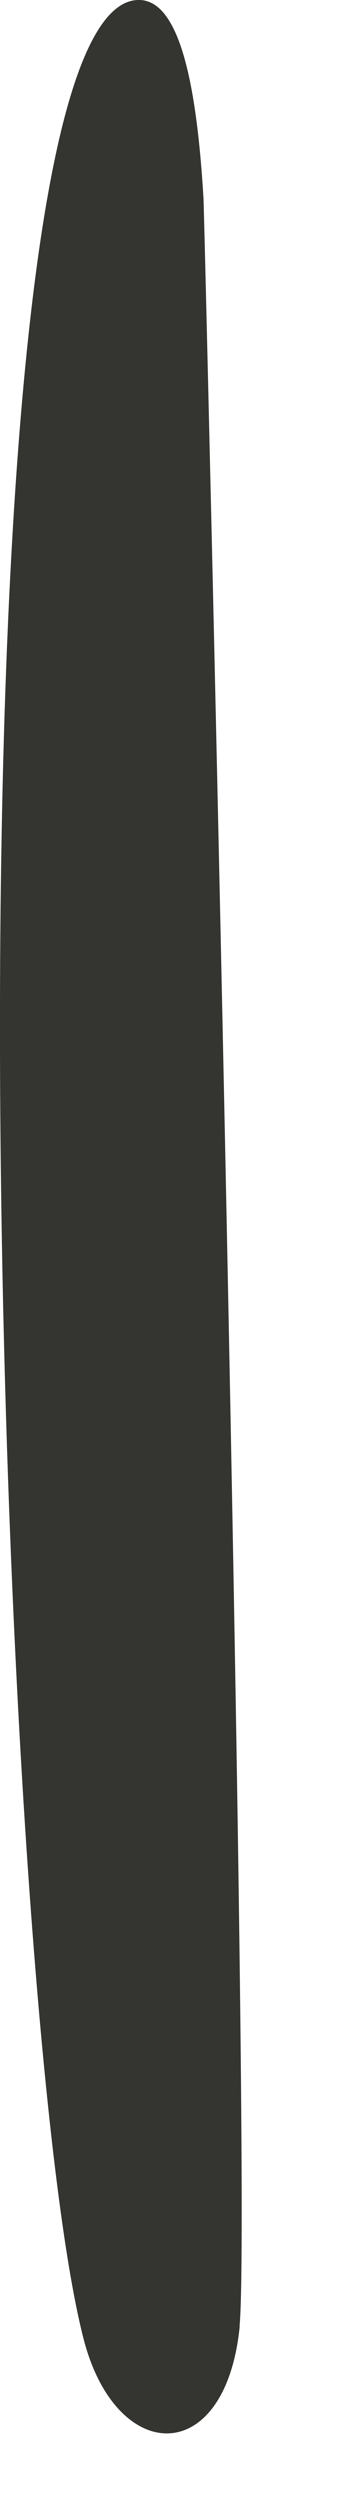 <?xml version="1.0" encoding="utf-8"?>
<svg xmlns="http://www.w3.org/2000/svg" fill="none" height="100%" overflow="visible" preserveAspectRatio="none" style="display: block;" viewBox="0 0 2 14" width="100%">
<path d="M1.343 13.027C1.264 13.823 0.652 13.806 0.469 13.101C-0.042 11.125 -0.376 -0.042 0.784 0C1.002 0.008 1.101 0.452 1.14 1.111C1.146 1.213 1.413 12.311 1.342 13.027H1.343Z" fill="#343430" id="vector_40"/>
</svg>